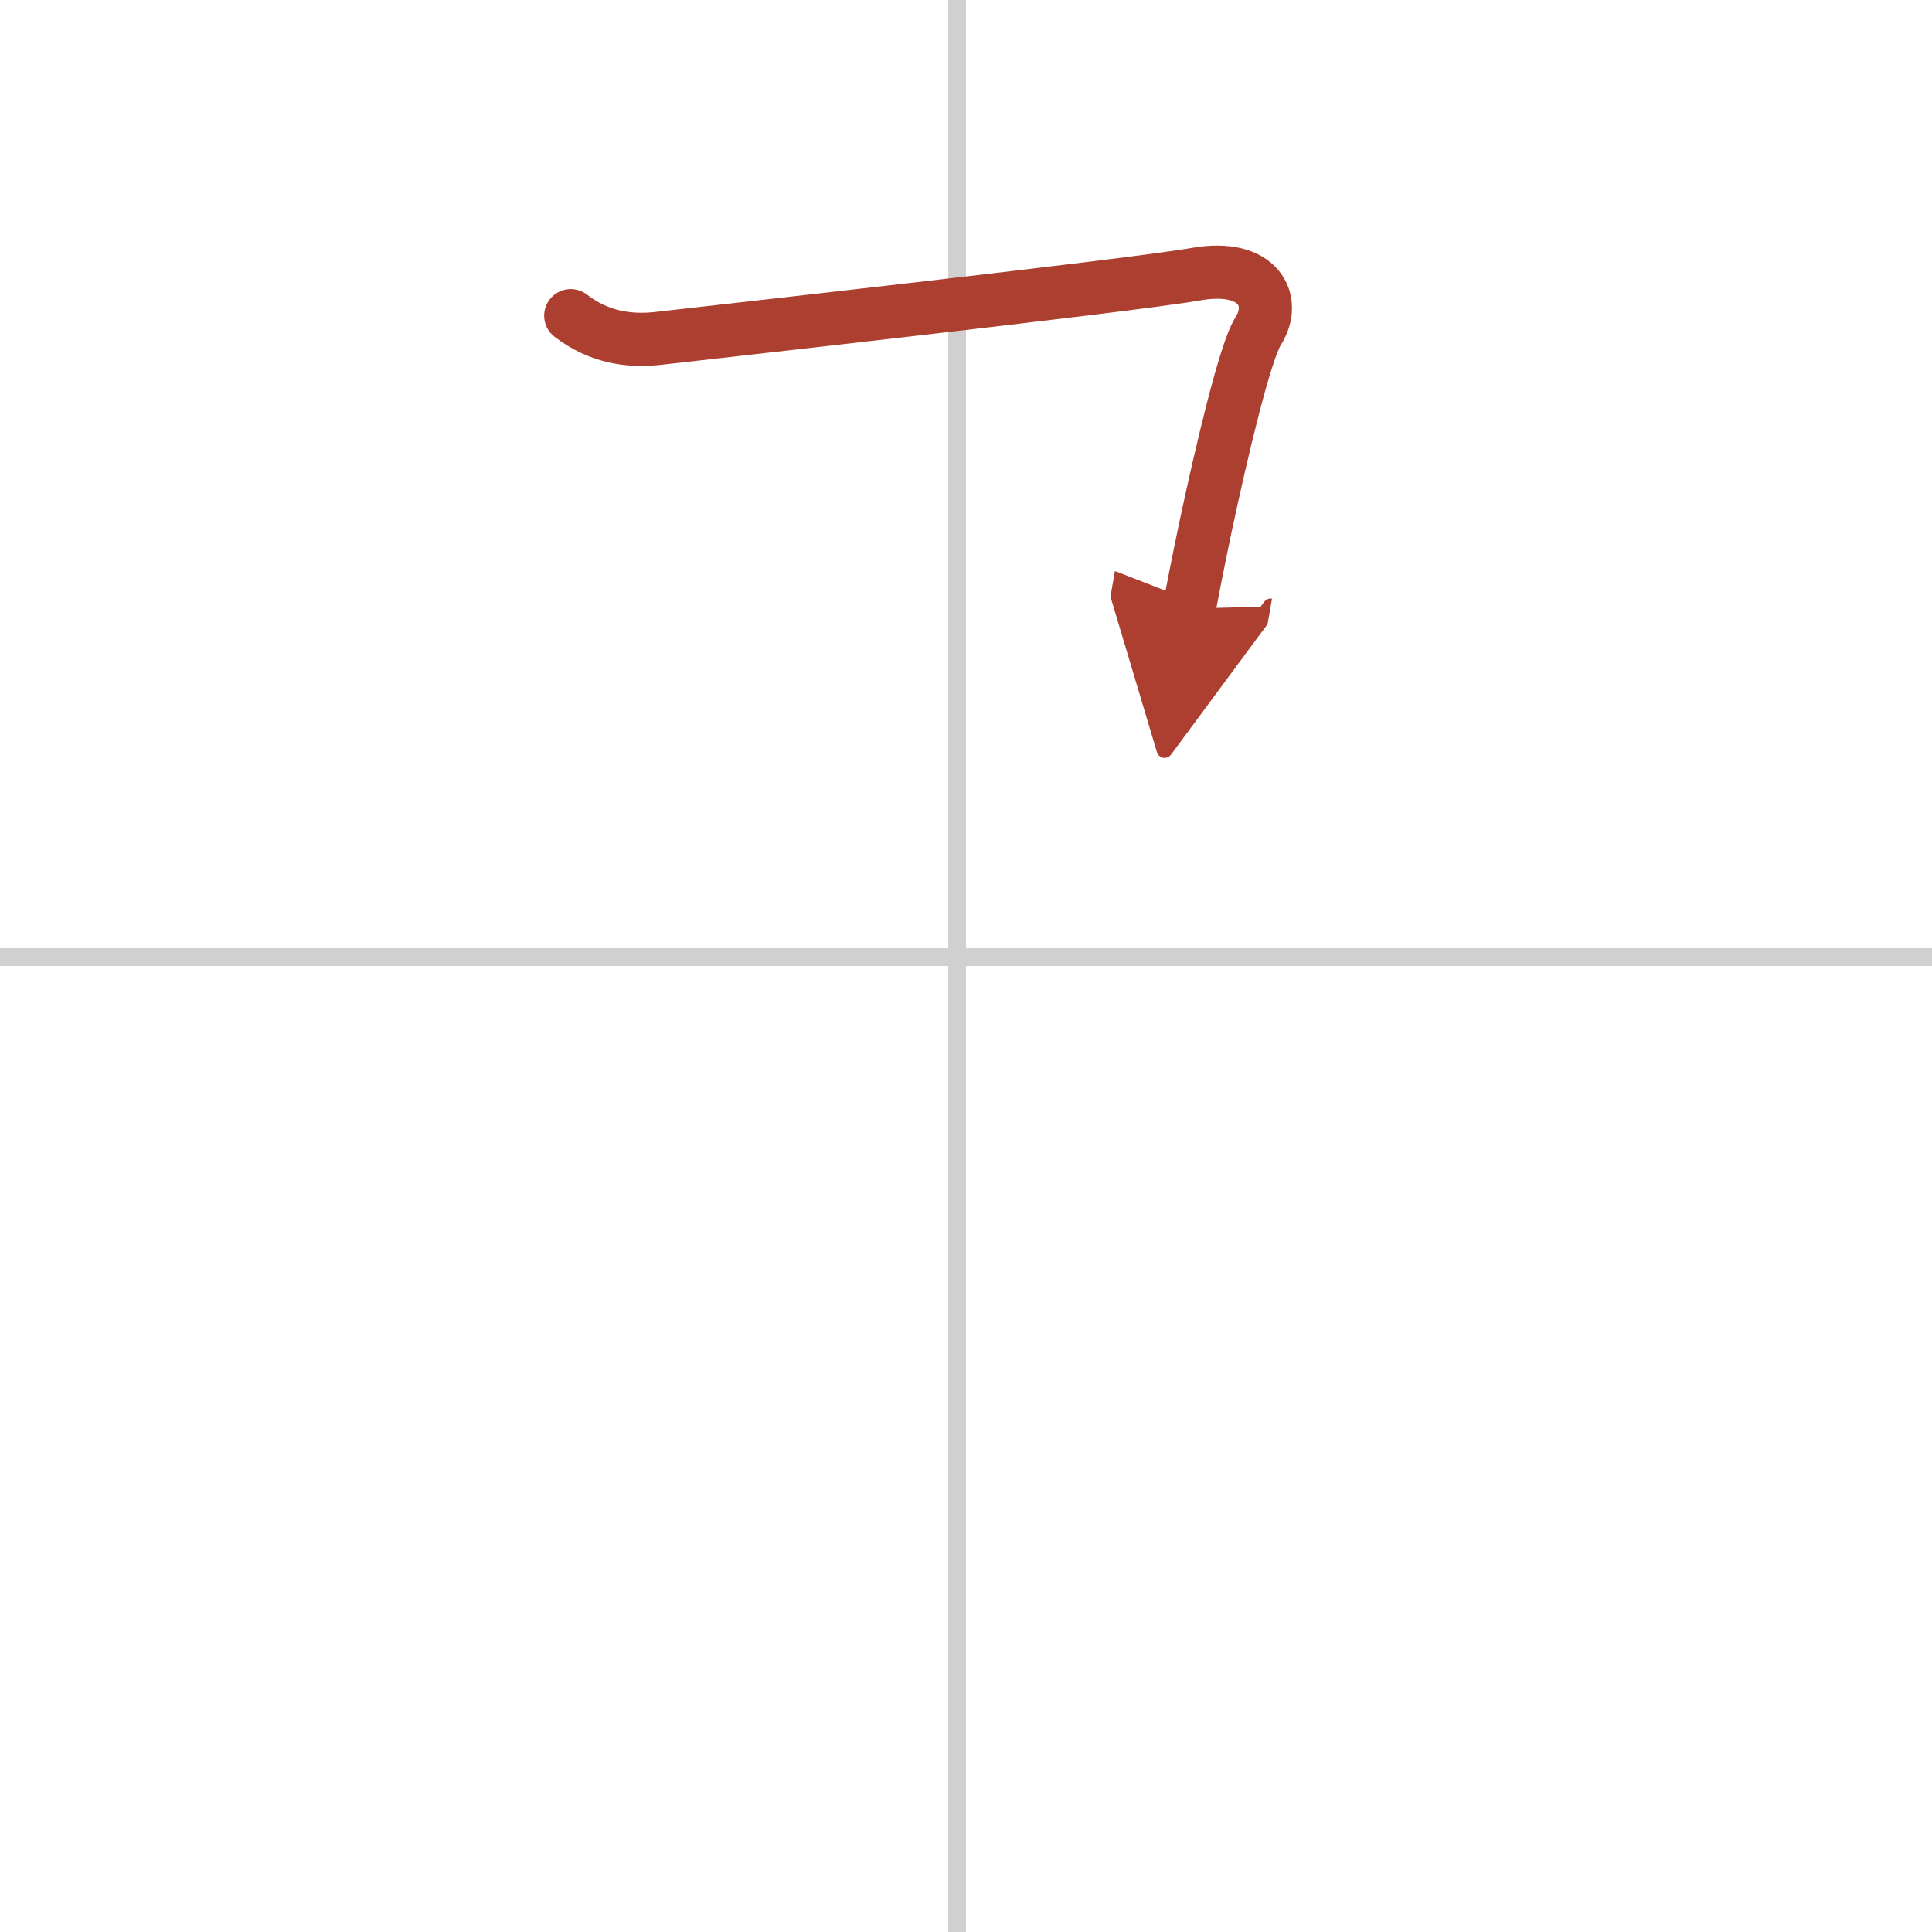 <svg width="400" height="400" viewBox="0 0 109 109" xmlns="http://www.w3.org/2000/svg"><defs><marker id="a" markerWidth="4" orient="auto" refX="1" refY="5" viewBox="0 0 10 10"><polyline points="0 0 10 5 0 10 1 5" fill="#ad3f31" stroke="#ad3f31"/></marker></defs><g fill="none" stroke-linecap="round" stroke-linejoin="round" stroke-width="3"><rect width="100%" height="100%" fill="#fff" stroke="#fff"/><line x1="54" x2="54" y2="109" stroke="#d0d0d0" stroke-width="1"/><line x2="109" y1="54" y2="54" stroke="#d0d0d0" stroke-width="1"/><path d="m32.2 17.81c1.55 1.19 3.24 1.49 5.04 1.27 1.8-0.21 26.62-2.97 30.22-3.61s4.6 1.53 3.52 3.22c-0.73 1.15-2.06 6.77-2.97 11.05-0.43 2.05-0.77 3.79-0.91 4.59" marker-end="url(#a)" stroke="#ad3f31"/></g></svg>
